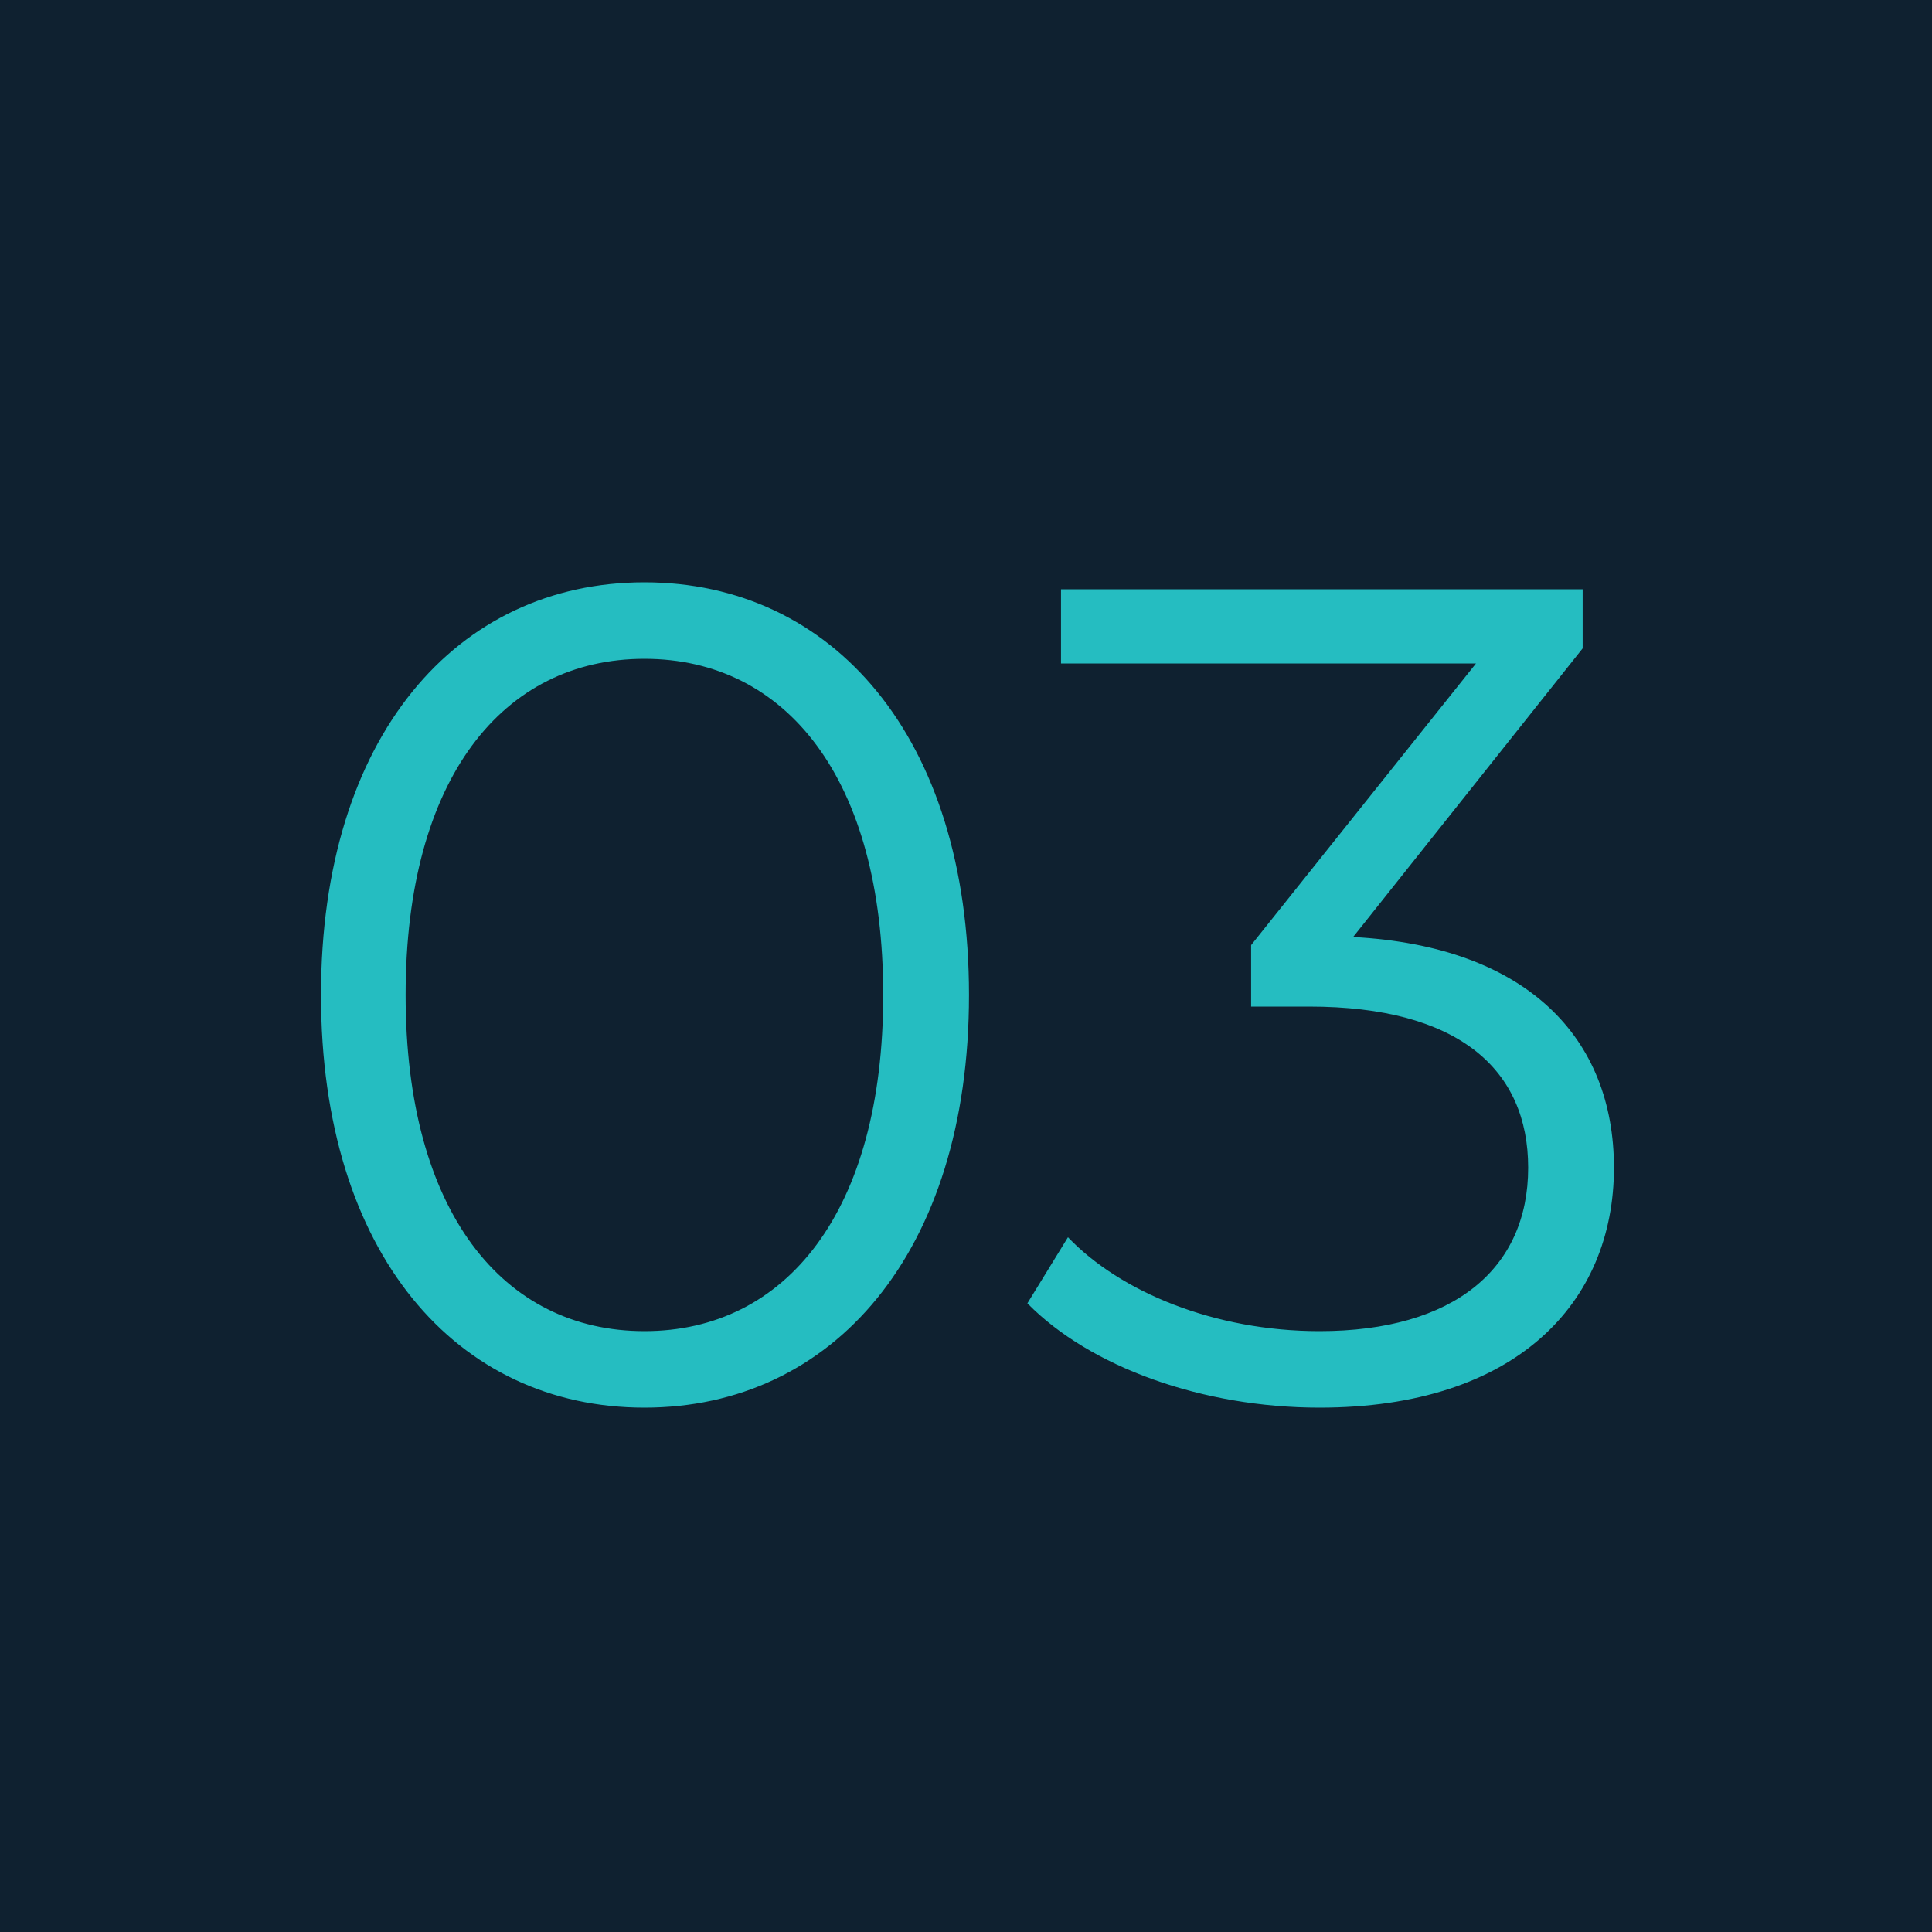 <?xml version="1.0" encoding="UTF-8"?> <svg xmlns="http://www.w3.org/2000/svg" width="40" height="40" viewBox="0 0 40 40" fill="none"><g clip-path="url(#clip0_572_215)"><rect width="40" height="40" fill="#0F2130"></rect><path d="M13.342 29.144C9.454 29.144 6.646 25.952 6.646 20.6C6.646 15.248 9.454 12.056 13.342 12.056C17.23 12.056 20.062 15.248 20.062 20.6C20.062 25.952 17.23 29.144 13.342 29.144ZM13.342 27.56C16.27 27.56 18.286 25.088 18.286 20.6C18.286 16.112 16.27 13.64 13.342 13.64C10.414 13.64 8.398 16.112 8.398 20.6C8.398 25.088 10.414 27.56 13.342 27.56ZM28.015 19.4C31.615 19.592 33.415 21.488 33.415 24.176C33.415 26.984 31.375 29.144 27.319 29.144C24.895 29.144 22.567 28.304 21.271 26.984L22.111 25.616C23.191 26.744 25.135 27.56 27.319 27.56C30.103 27.56 31.639 26.264 31.639 24.176C31.639 22.16 30.223 20.84 27.103 20.84H25.903V19.568L30.559 13.736H21.967V12.2H32.767V13.424L28.015 19.4Z" fill="#25BDC1"></path></g><defs><clipPath id="clip0_572_215"><rect width="40" height="40" fill="white"></rect></clipPath></defs></svg> 